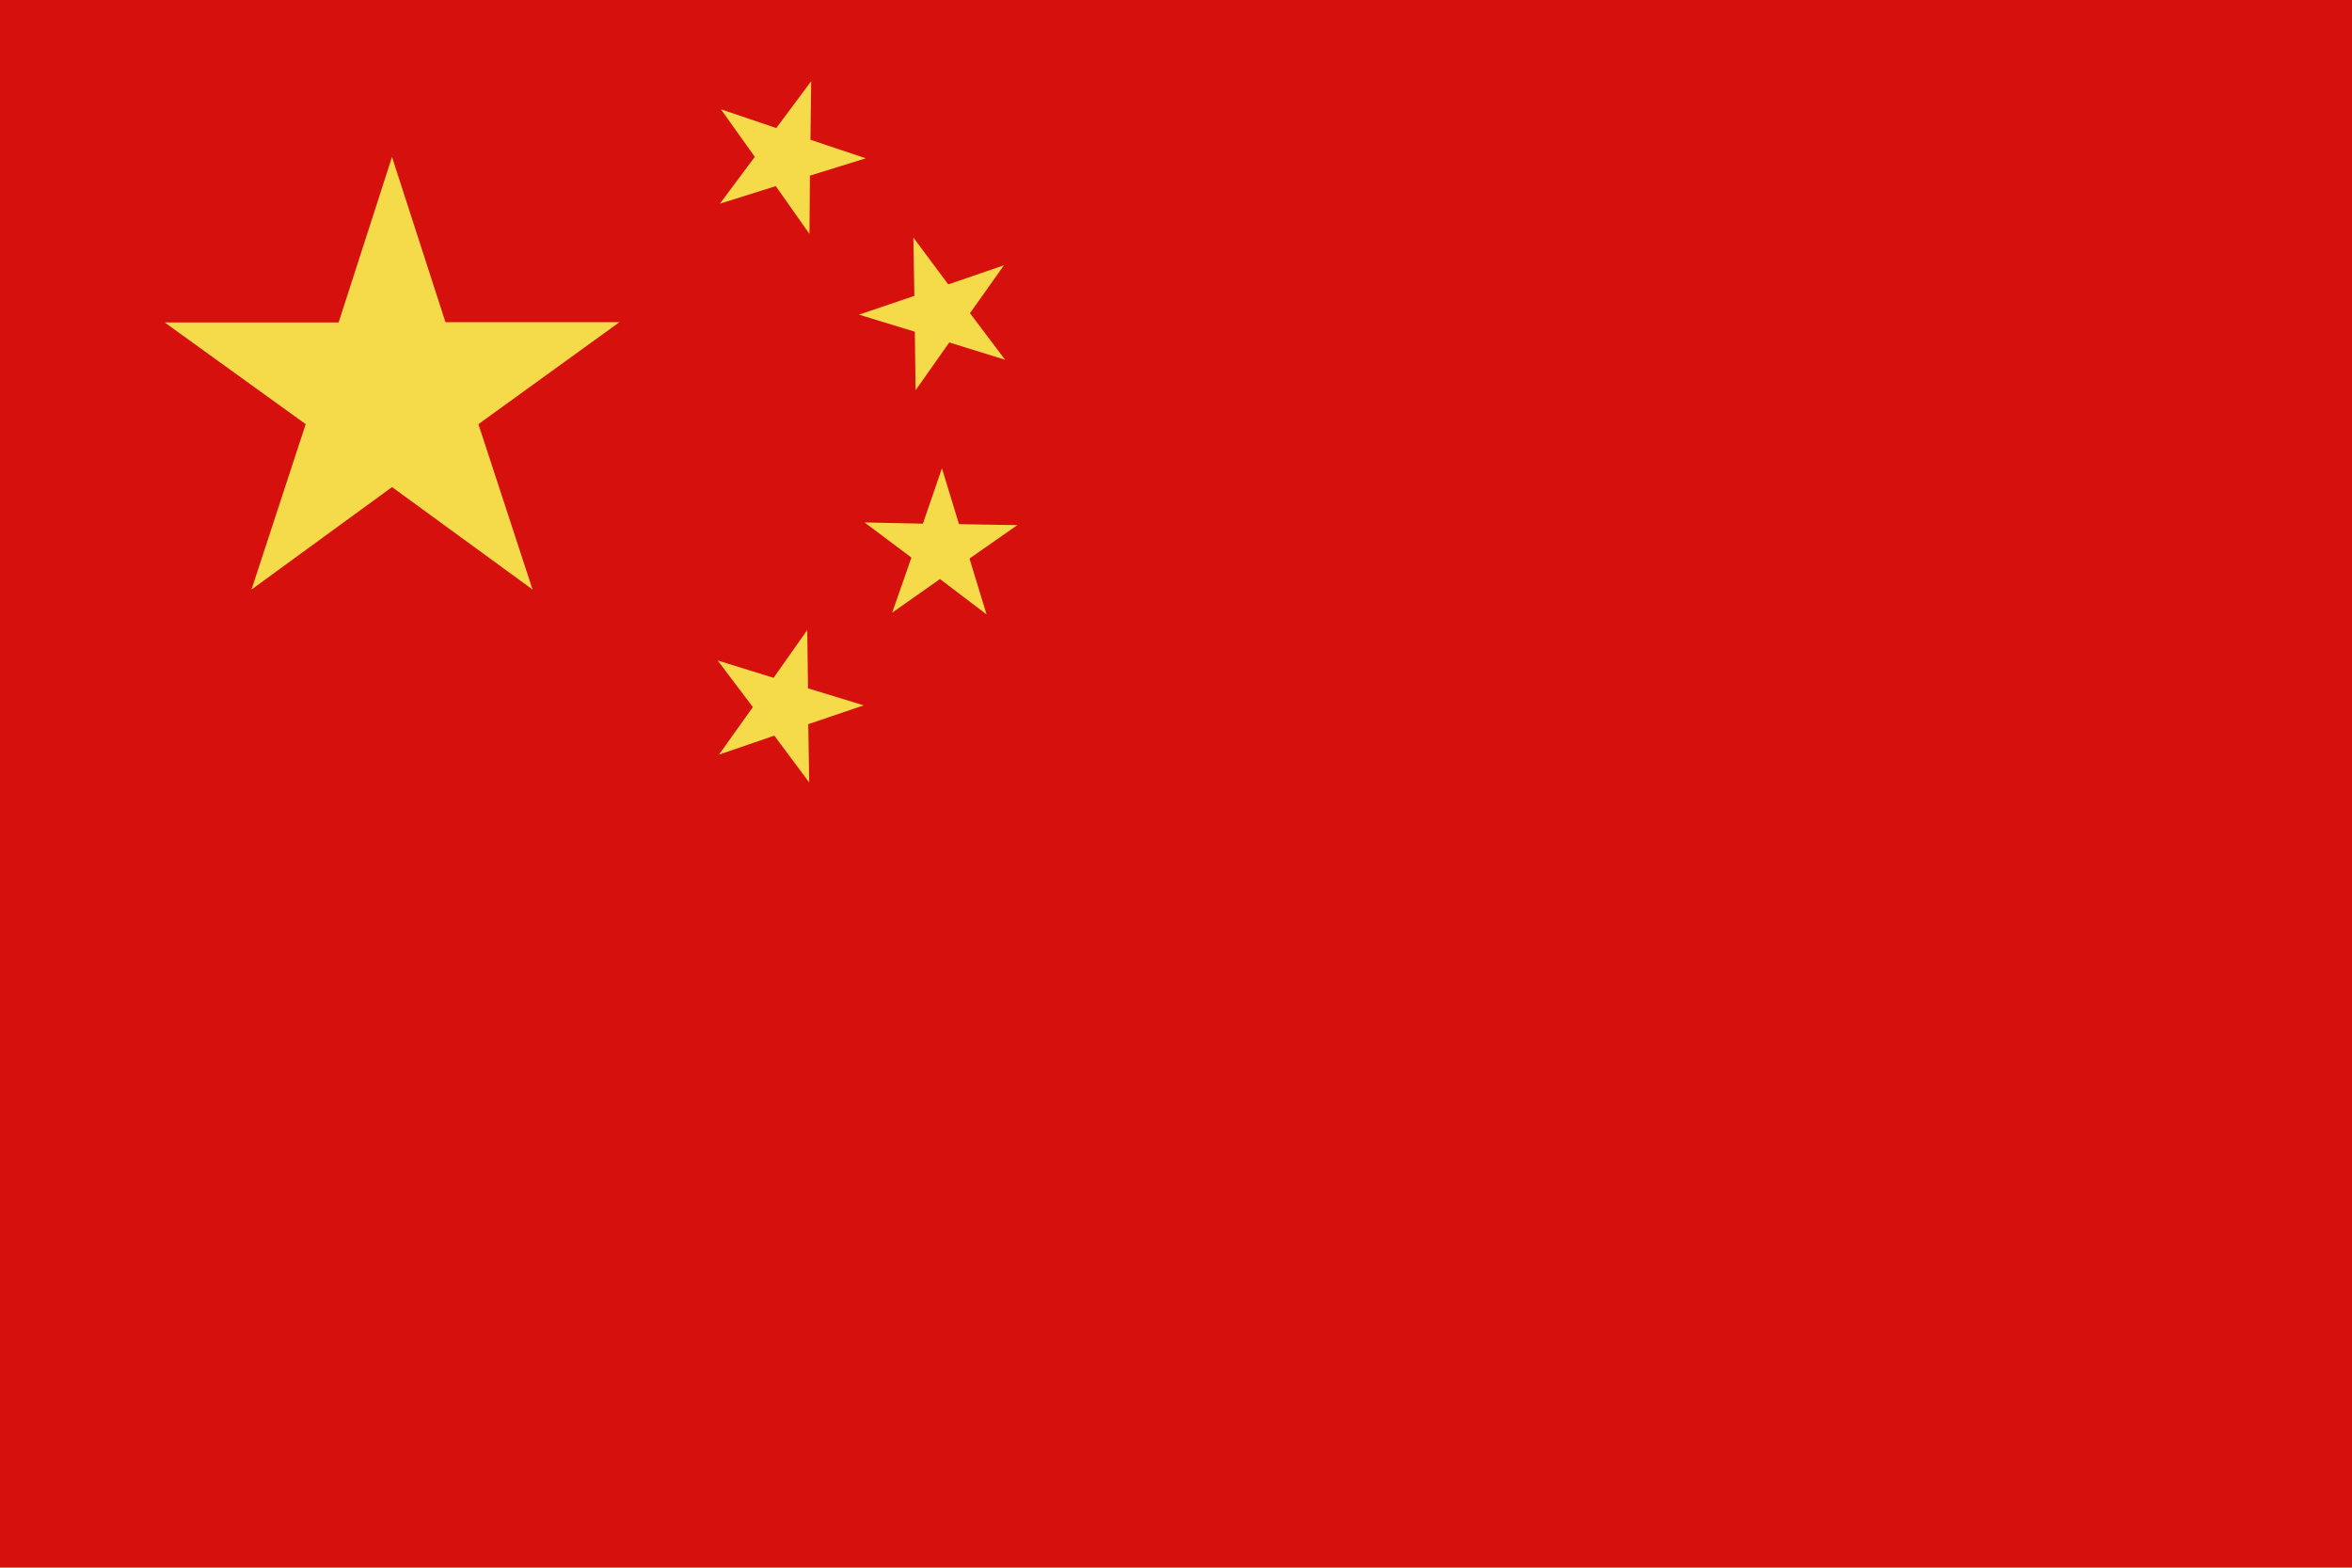 <?xml version="1.0" encoding="UTF-8"?>
<svg id="Layer_2" xmlns="http://www.w3.org/2000/svg" viewBox="0 0 96.41 64.27">
  <defs>
    <style>
      .cls-1 {
        fill: #f5db49;
      }

      .cls-2 {
        fill: #d6110d;
      }
    </style>
  </defs>
  <g id="Page_1">
    <g>
      <polygon class="cls-2" points="0 64.27 96.41 64.27 96.41 0 0 0 0 64.27 0 64.27"/>
      <path class="cls-1" d="M33.25,3.33l-1.43,1.92-2.27-.77,1.39,1.95-1.43,1.92,2.29-.72,1.38,1.96.02-2.39,2.29-.71-2.27-.76.03-2.4h0ZM41.14,10.88l-2.27.78-1.43-1.92.04,2.39-2.27.77,2.29.7.03,2.4,1.38-1.96,2.29.71-1.44-1.91,1.39-1.96h0ZM41.71,21.53l-2.4-.04-.7-2.29-.78,2.27-2.39-.05,1.92,1.44-.79,2.26,1.96-1.38,1.91,1.45-.7-2.29,1.96-1.37h0ZM35.41,28.92l-2.29-.7-.03-2.39-1.38,1.96-2.29-.71,1.44,1.91-1.39,1.95,2.27-.78,1.43,1.92-.04-2.39,2.27-.77h0ZM16.07,6.43l-2.19,6.79h-7.13s5.78,4.17,5.78,4.17l-2.22,6.78,5.76-4.2,5.76,4.2-2.22-6.78,5.78-4.18h-7.13s-2.19-6.77-2.19-6.77h0Z"/>
    </g>
  </g>
</svg>